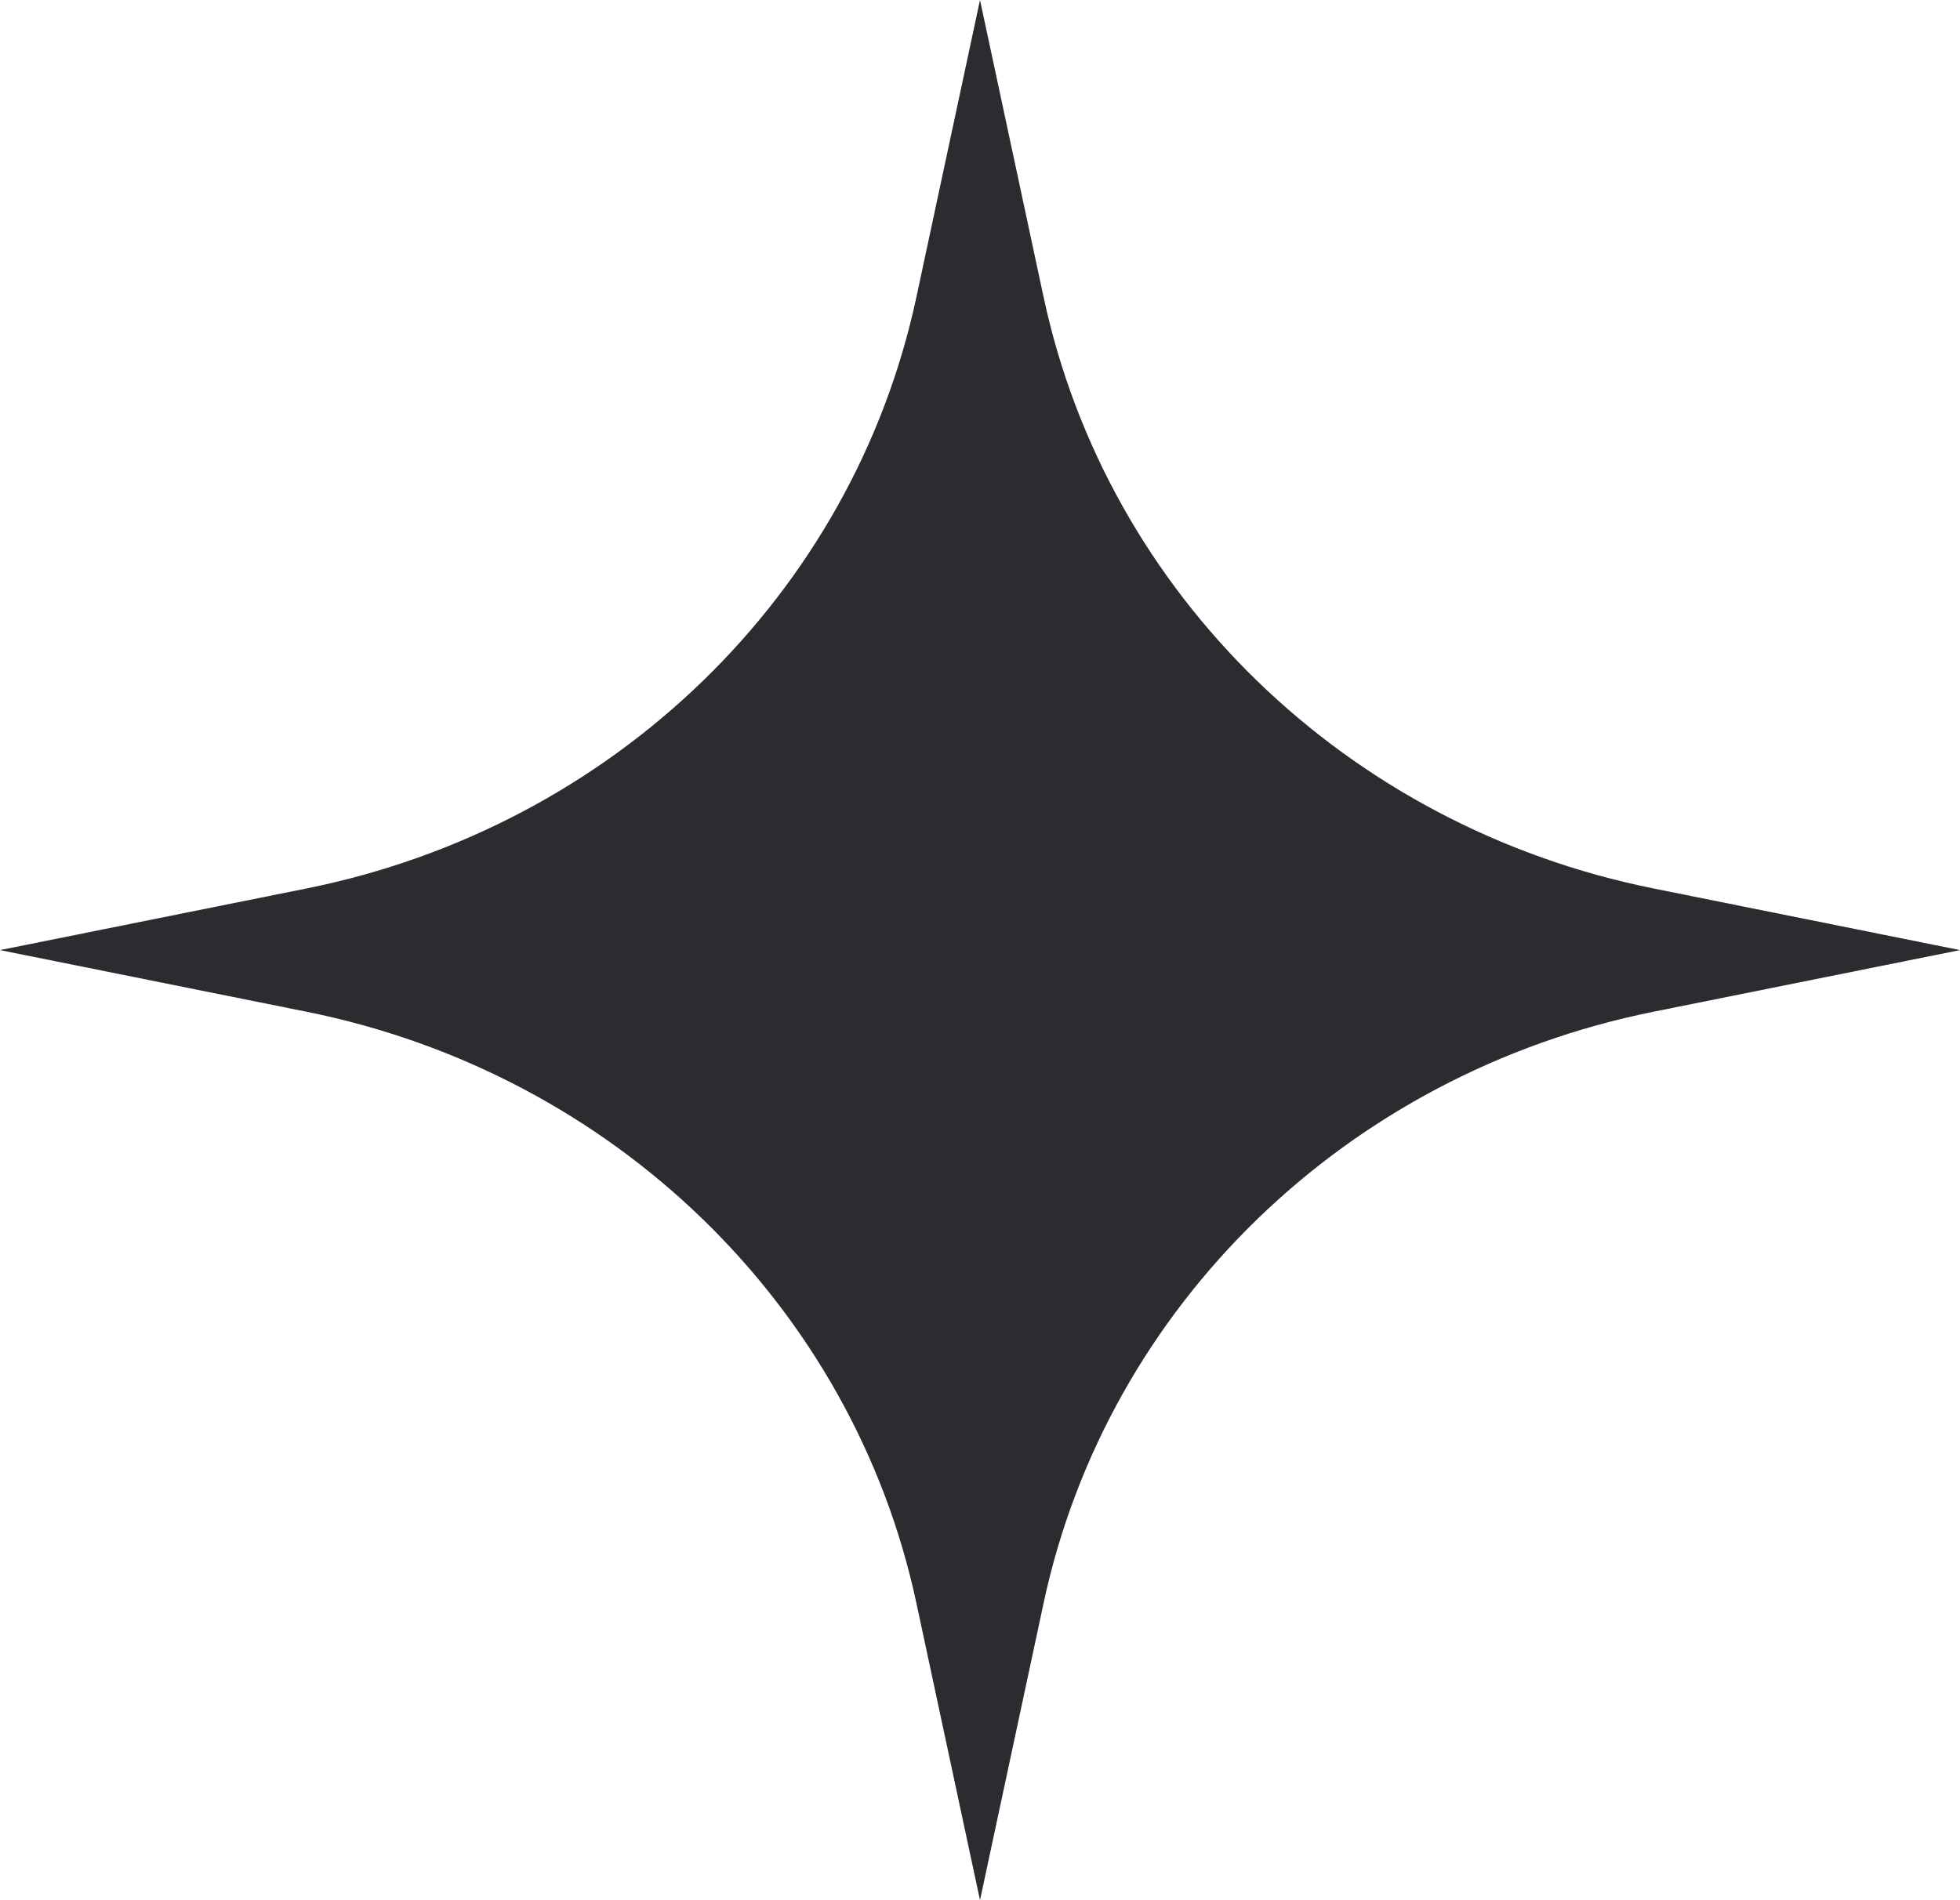 <?xml version="1.0" encoding="UTF-8"?> <svg xmlns="http://www.w3.org/2000/svg" width="33" height="32" viewBox="0 0 33 32" fill="none"><path d="M33 16L27.839 14.962C22.676 13.923 18.642 10.011 17.571 5.004L16.5 2.38202e-08L15.429 5.004C14.358 10.011 10.324 13.923 5.161 14.962L-6.99382e-07 16L5.161 17.038C10.324 18.077 14.358 21.989 15.429 26.996L16.5 32L17.571 26.996C18.642 21.989 22.676 18.077 27.839 17.038L33 16Z" fill="#2C2B30"></path></svg> 
